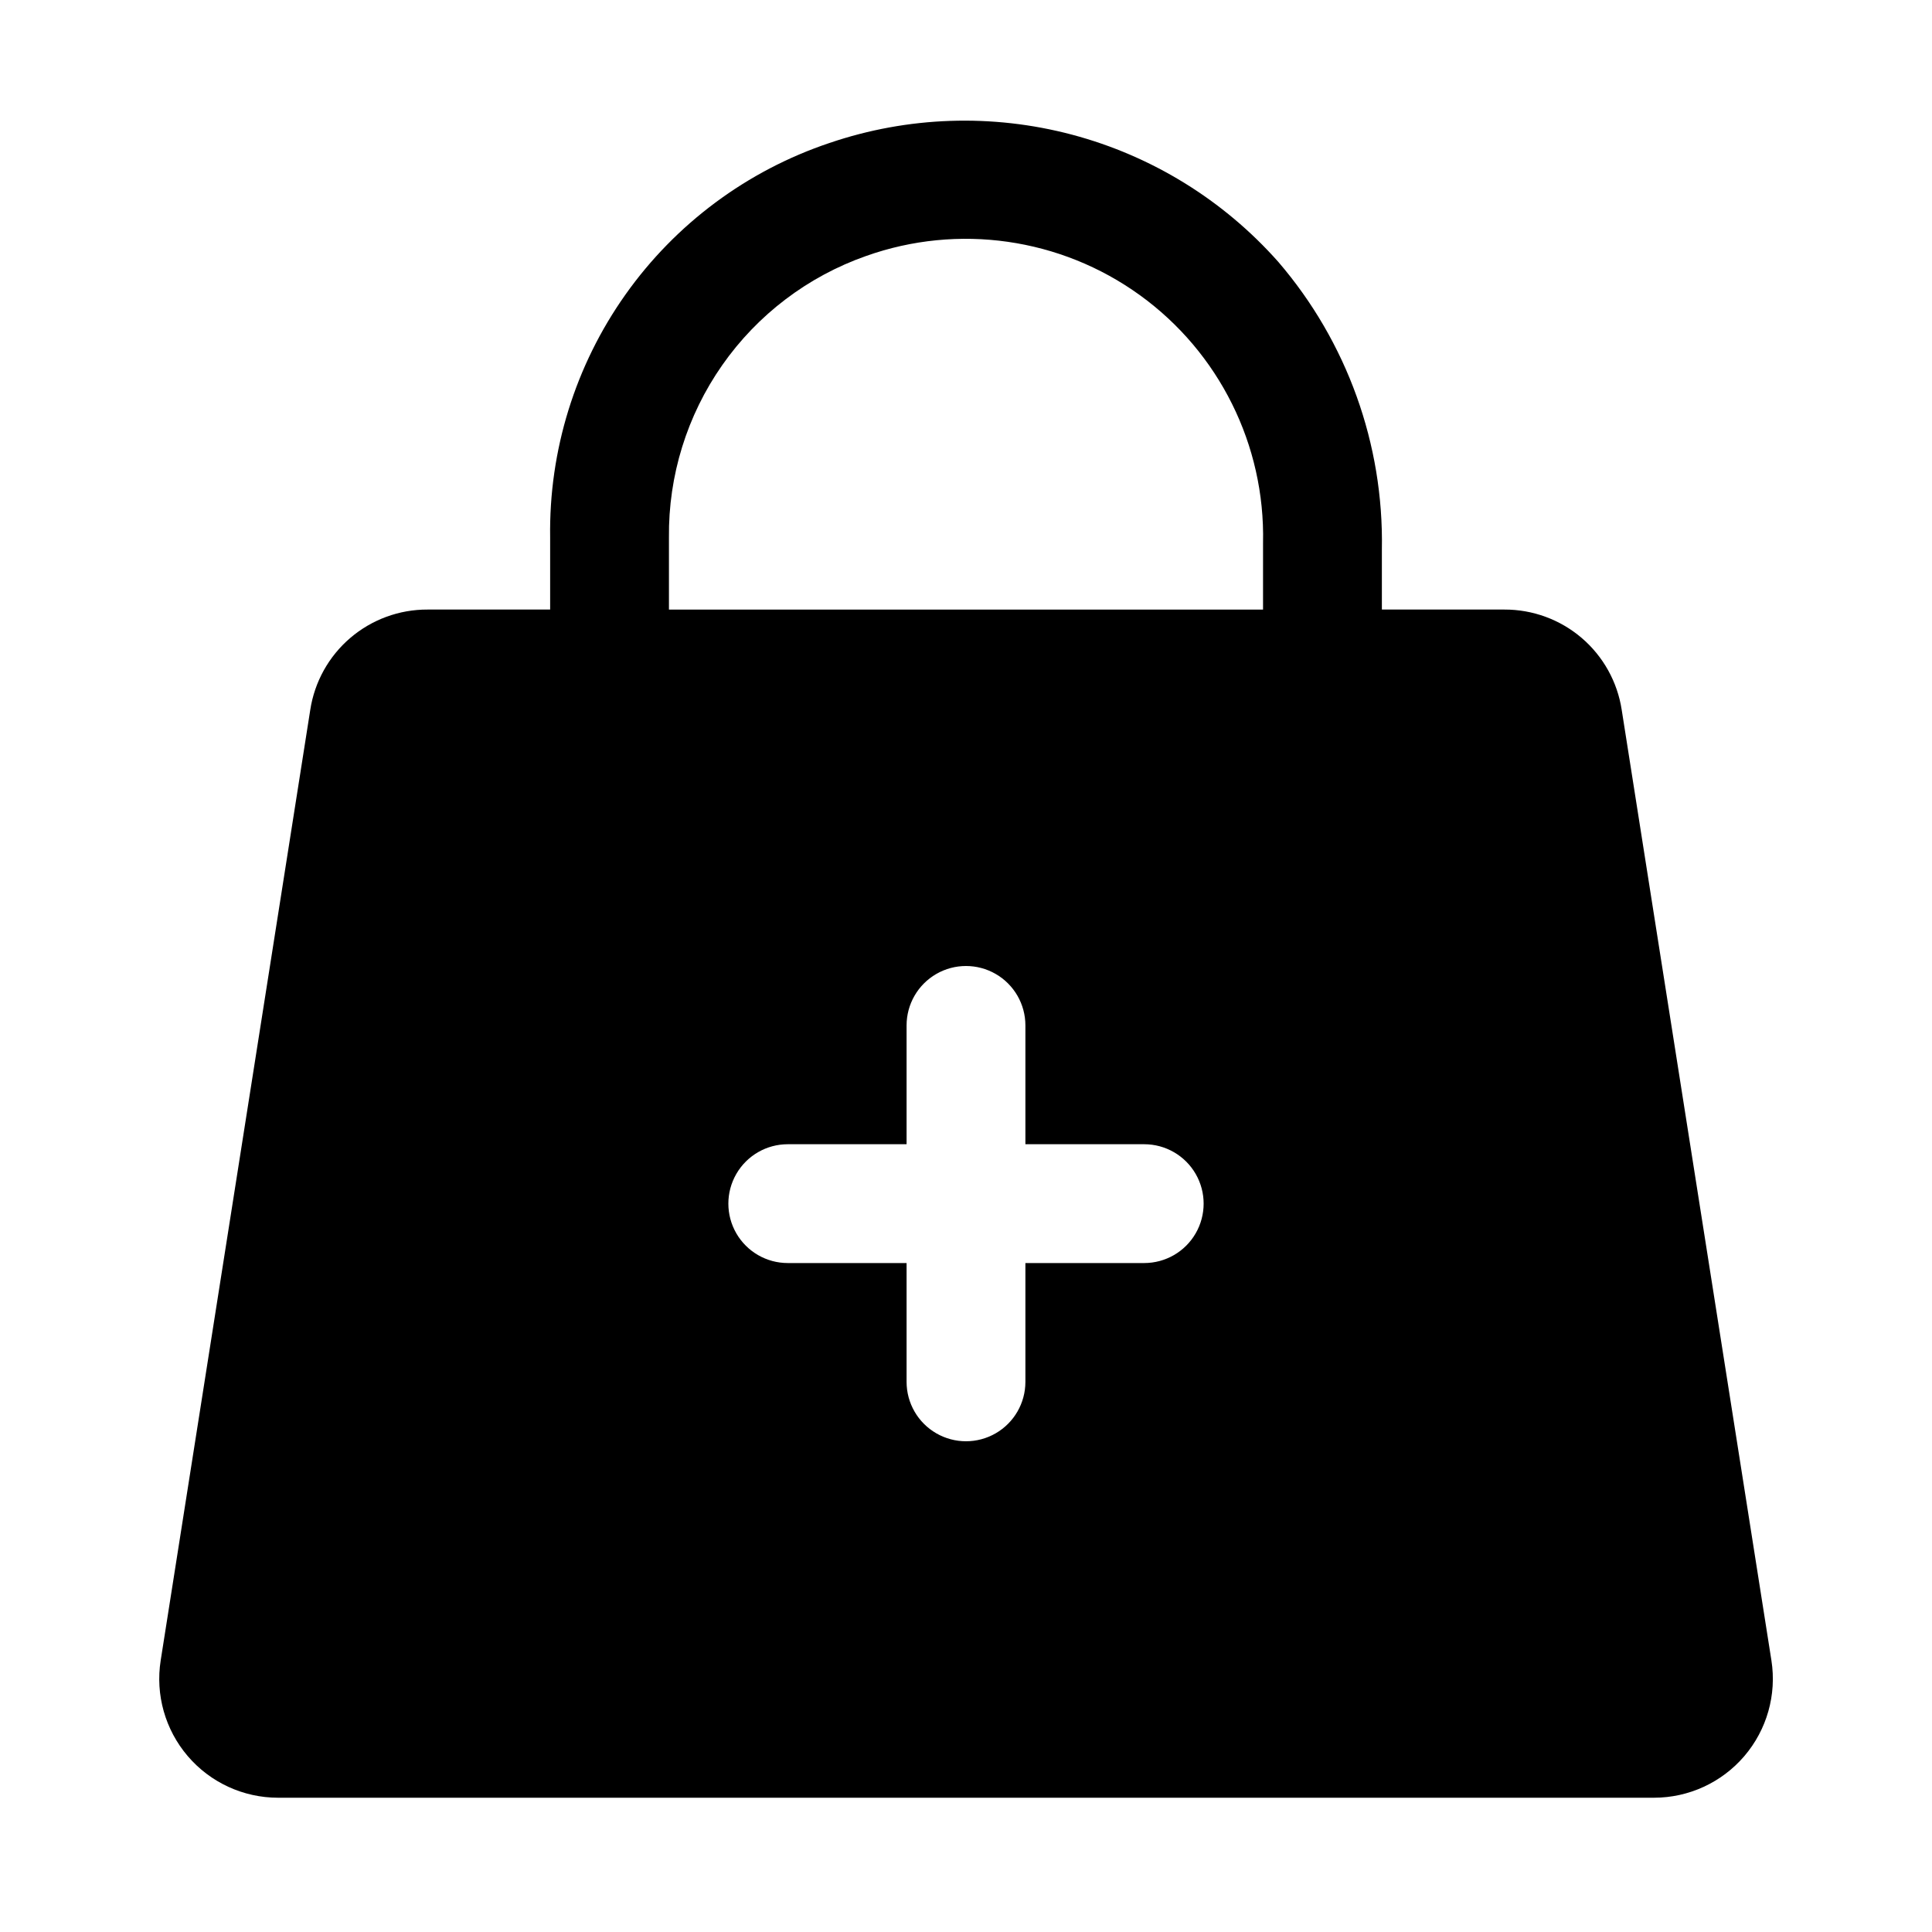 <?xml version="1.0" encoding="UTF-8"?>
<!-- Uploaded to: SVG Repo, www.svgrepo.com, Generator: SVG Repo Mixer Tools -->
<svg fill="#000000" width="800px" height="800px" version="1.1" viewBox="144 144 512 512" xmlns="http://www.w3.org/2000/svg">
 <path d="m573.77 332.12c-1.141-7.422-4.906-14.188-10.617-19.066-5.707-4.875-12.977-7.543-20.484-7.516h-32.457v-15.922c0.512-27.898-9.246-55.012-27.422-76.184-14.516-16.395-33.551-28.137-54.715-33.75-21.168-5.609-43.52-4.844-64.25 2.207-21.828 7.32-40.766 21.391-54.074 40.18-13.309 18.785-20.297 41.32-19.957 64.34v19.129h-32.457c-7.512-0.035-14.789 2.633-20.504 7.516-5.711 4.883-9.477 11.652-10.613 19.082l-39.637 251.89c-1.434 9.094 1.188 18.359 7.168 25.359 5.984 7 14.727 11.031 23.934 11.031h364.64c9.207 0 17.949-4.027 23.934-11.023s8.609-16.258 7.184-25.352zm-126.54 146.6h-31.488v31.488c0 5.625-3 10.82-7.871 13.633s-10.875 2.812-15.746 0-7.871-8.008-7.871-13.633v-31.488h-31.488c-5.625 0-10.82-3-13.633-7.871s-2.812-10.875 0-15.746c2.812-4.871 8.008-7.871 13.633-7.871h31.488v-31.488c0-5.625 3-10.82 7.871-13.633s10.875-2.812 15.746 0 7.871 8.008 7.871 13.633v31.488h31.488c5.625 0 10.824 3 13.637 7.871 2.812 4.871 2.812 10.875 0 15.746s-8.012 7.871-13.637 7.871zm31.488-173.18h-157.44v-19.129c-0.172-16.324 4.773-32.297 14.141-45.672 9.367-13.375 22.688-23.477 38.09-28.895 24.422-8.684 51.555-4.805 72.566 10.375 21.012 15.184 33.215 39.723 32.645 65.637z"/>
</svg>